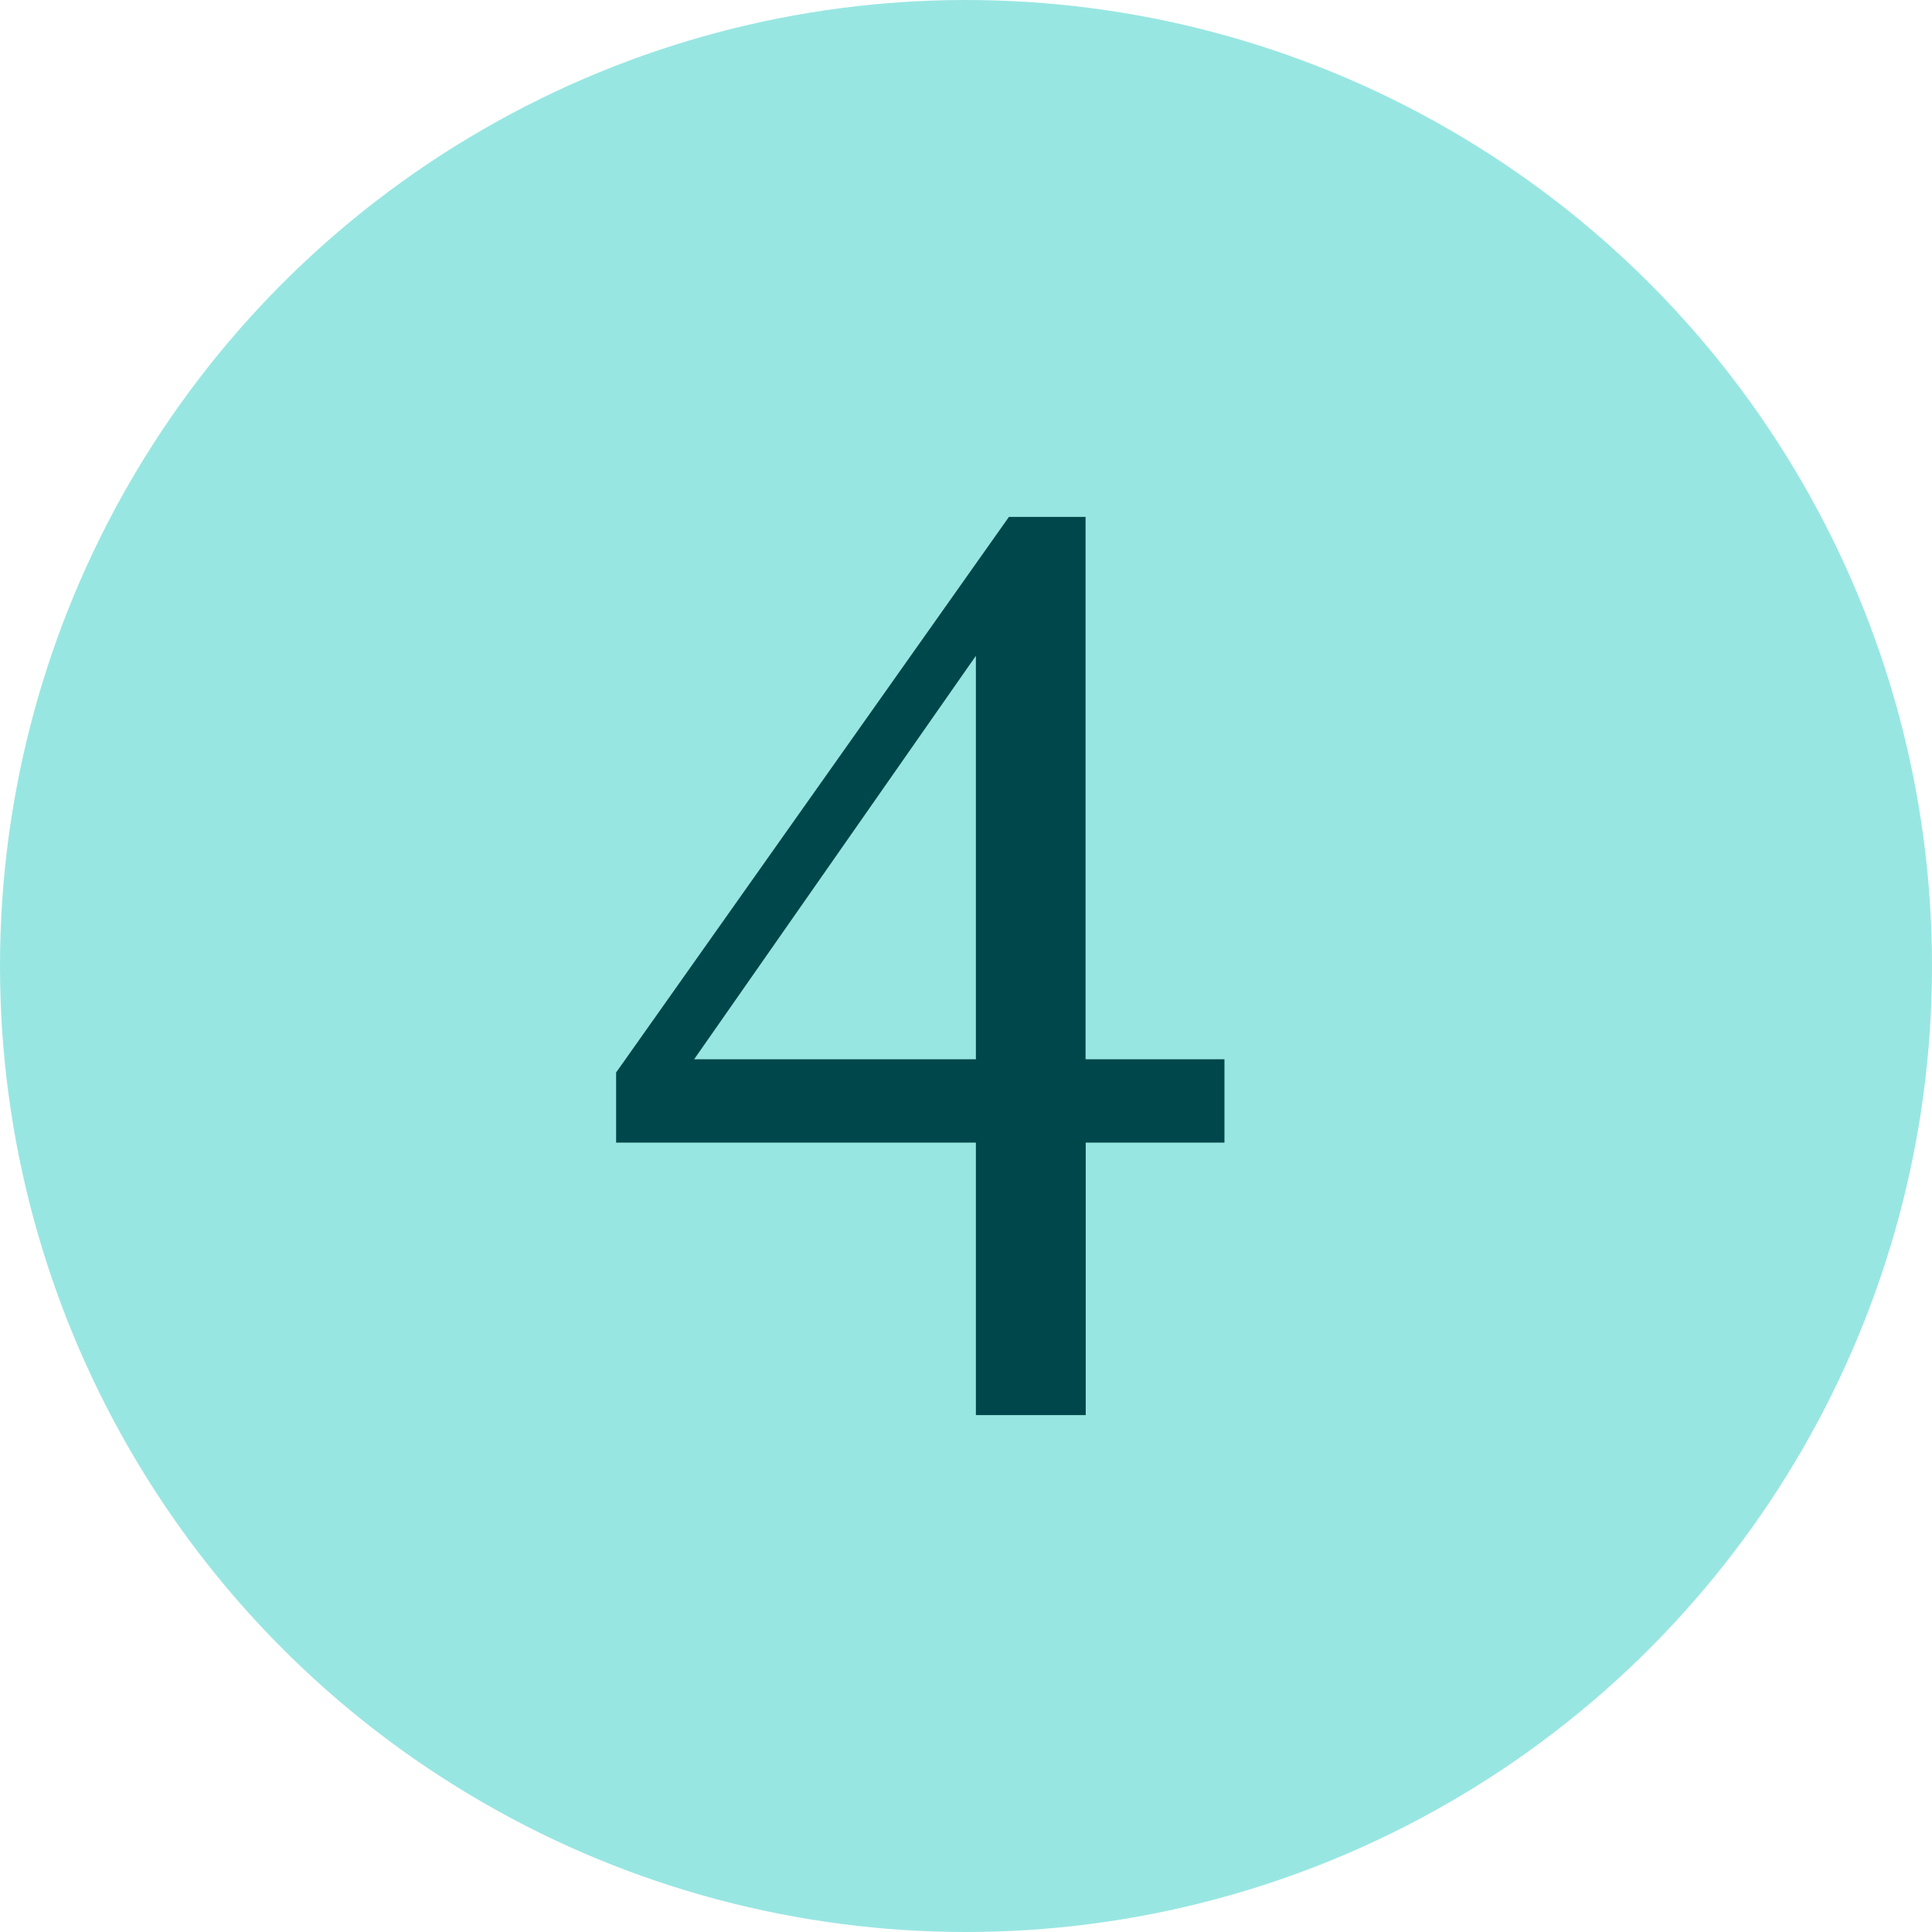 <?xml version="1.0" encoding="UTF-8"?><svg id="Layer_2" xmlns="http://www.w3.org/2000/svg" viewBox="0 0 127 127"><defs><style>.cls-1{fill:#98e6e2;}.cls-1,.cls-2{stroke-width:0px;}.cls-2{fill:#00474b;}</style></defs><g id="Layer_1-2"><circle class="cls-1" cx="63.5" cy="63.5" r="63.5"/><path class="cls-2" d="M71.37,75.11v17.91h-7.22v-17.91h-23.65v-4.61l25.82-36.52h5.04v35.65h9.13v5.48h-9.13ZM64.15,69.63v-26.52l-18.52,26.52h18.52Z"/></g></svg>